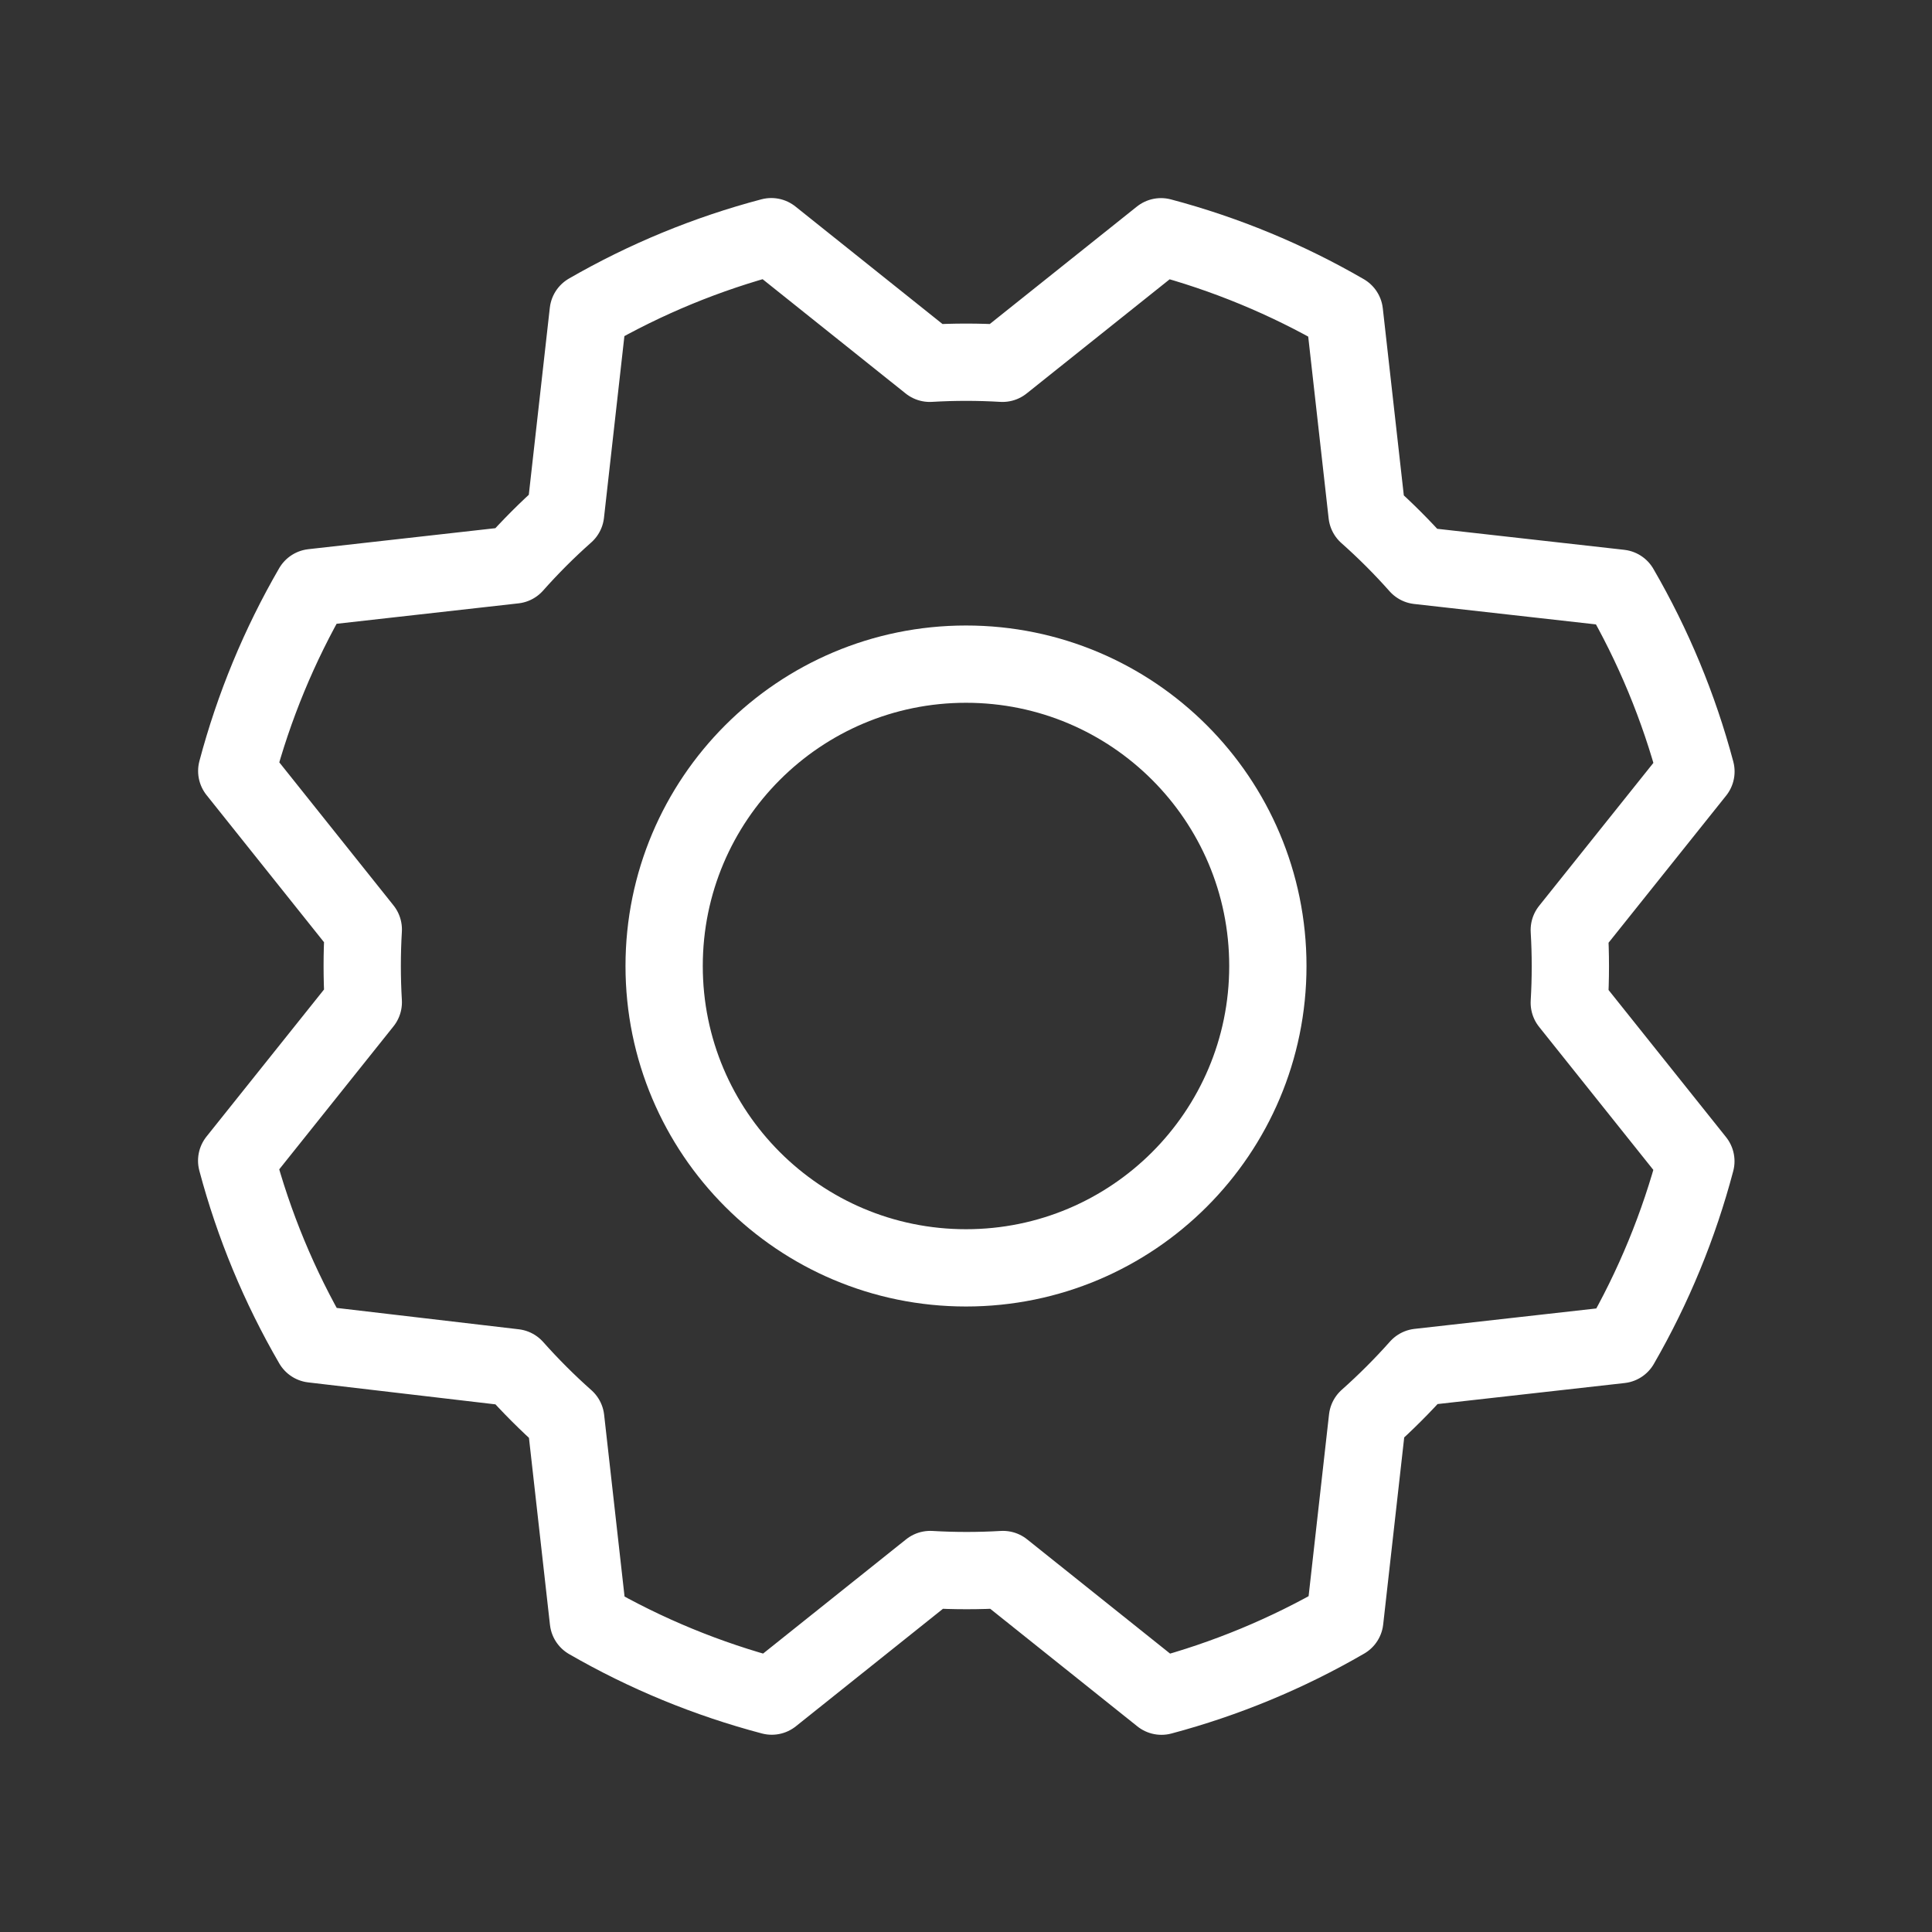 <svg width="50" height="50" viewBox="0 0 50 50" fill="none" xmlns="http://www.w3.org/2000/svg">
<rect x="0" y="0" width="50" height="50" fill="#333333" stroke="none"/>
<g clip-path="url(#clip0_10292_747)">
<path d="M25 32.812C29.315 32.812 32.812 29.315 32.812 25C32.812 20.685 29.315 17.188 25 17.188C20.685 17.188 17.188 20.685 17.188 25C17.188 29.315 20.685 32.812 25 32.812Z" stroke="white" stroke-width="2" stroke-linecap="round" stroke-linejoin="round"/>
<path d="M8.092 34.783C7.228 33.296 6.567 31.701 6.125 30.039L9.402 25.938C9.365 25.31 9.365 24.682 9.402 24.055L6.127 19.953C6.568 18.291 7.228 16.695 8.09 15.207L13.307 14.621C13.723 14.152 14.167 13.708 14.637 13.291L15.223 8.076C16.709 7.219 18.302 6.563 19.961 6.125L24.062 9.402C24.69 9.365 25.318 9.365 25.945 9.402L30.047 6.127C31.709 6.568 33.305 7.228 34.793 8.09L35.379 13.307C35.848 13.723 36.292 14.167 36.709 14.637L41.924 15.223C42.787 16.71 43.449 18.305 43.891 19.967L40.613 24.068C40.65 24.695 40.65 25.324 40.613 25.951L43.889 30.053C43.45 31.714 42.794 33.31 41.935 34.799L36.719 35.385C36.302 35.854 35.858 36.298 35.389 36.715L34.803 41.93C33.316 42.793 31.72 43.454 30.059 43.897L25.957 40.619C25.33 40.656 24.701 40.656 24.074 40.619L19.973 43.895C18.311 43.456 16.715 42.8 15.227 41.941L14.641 36.725C14.171 36.308 13.727 35.864 13.31 35.395L8.092 34.783Z" stroke="white" stroke-width="2" stroke-linecap="round" stroke-linejoin="round"/>
</g>
<defs>
<clipPath id="clip0_10292_747">
<rect width="50" height="50" fill="white"/>
</clipPath>
</defs>
</svg>
